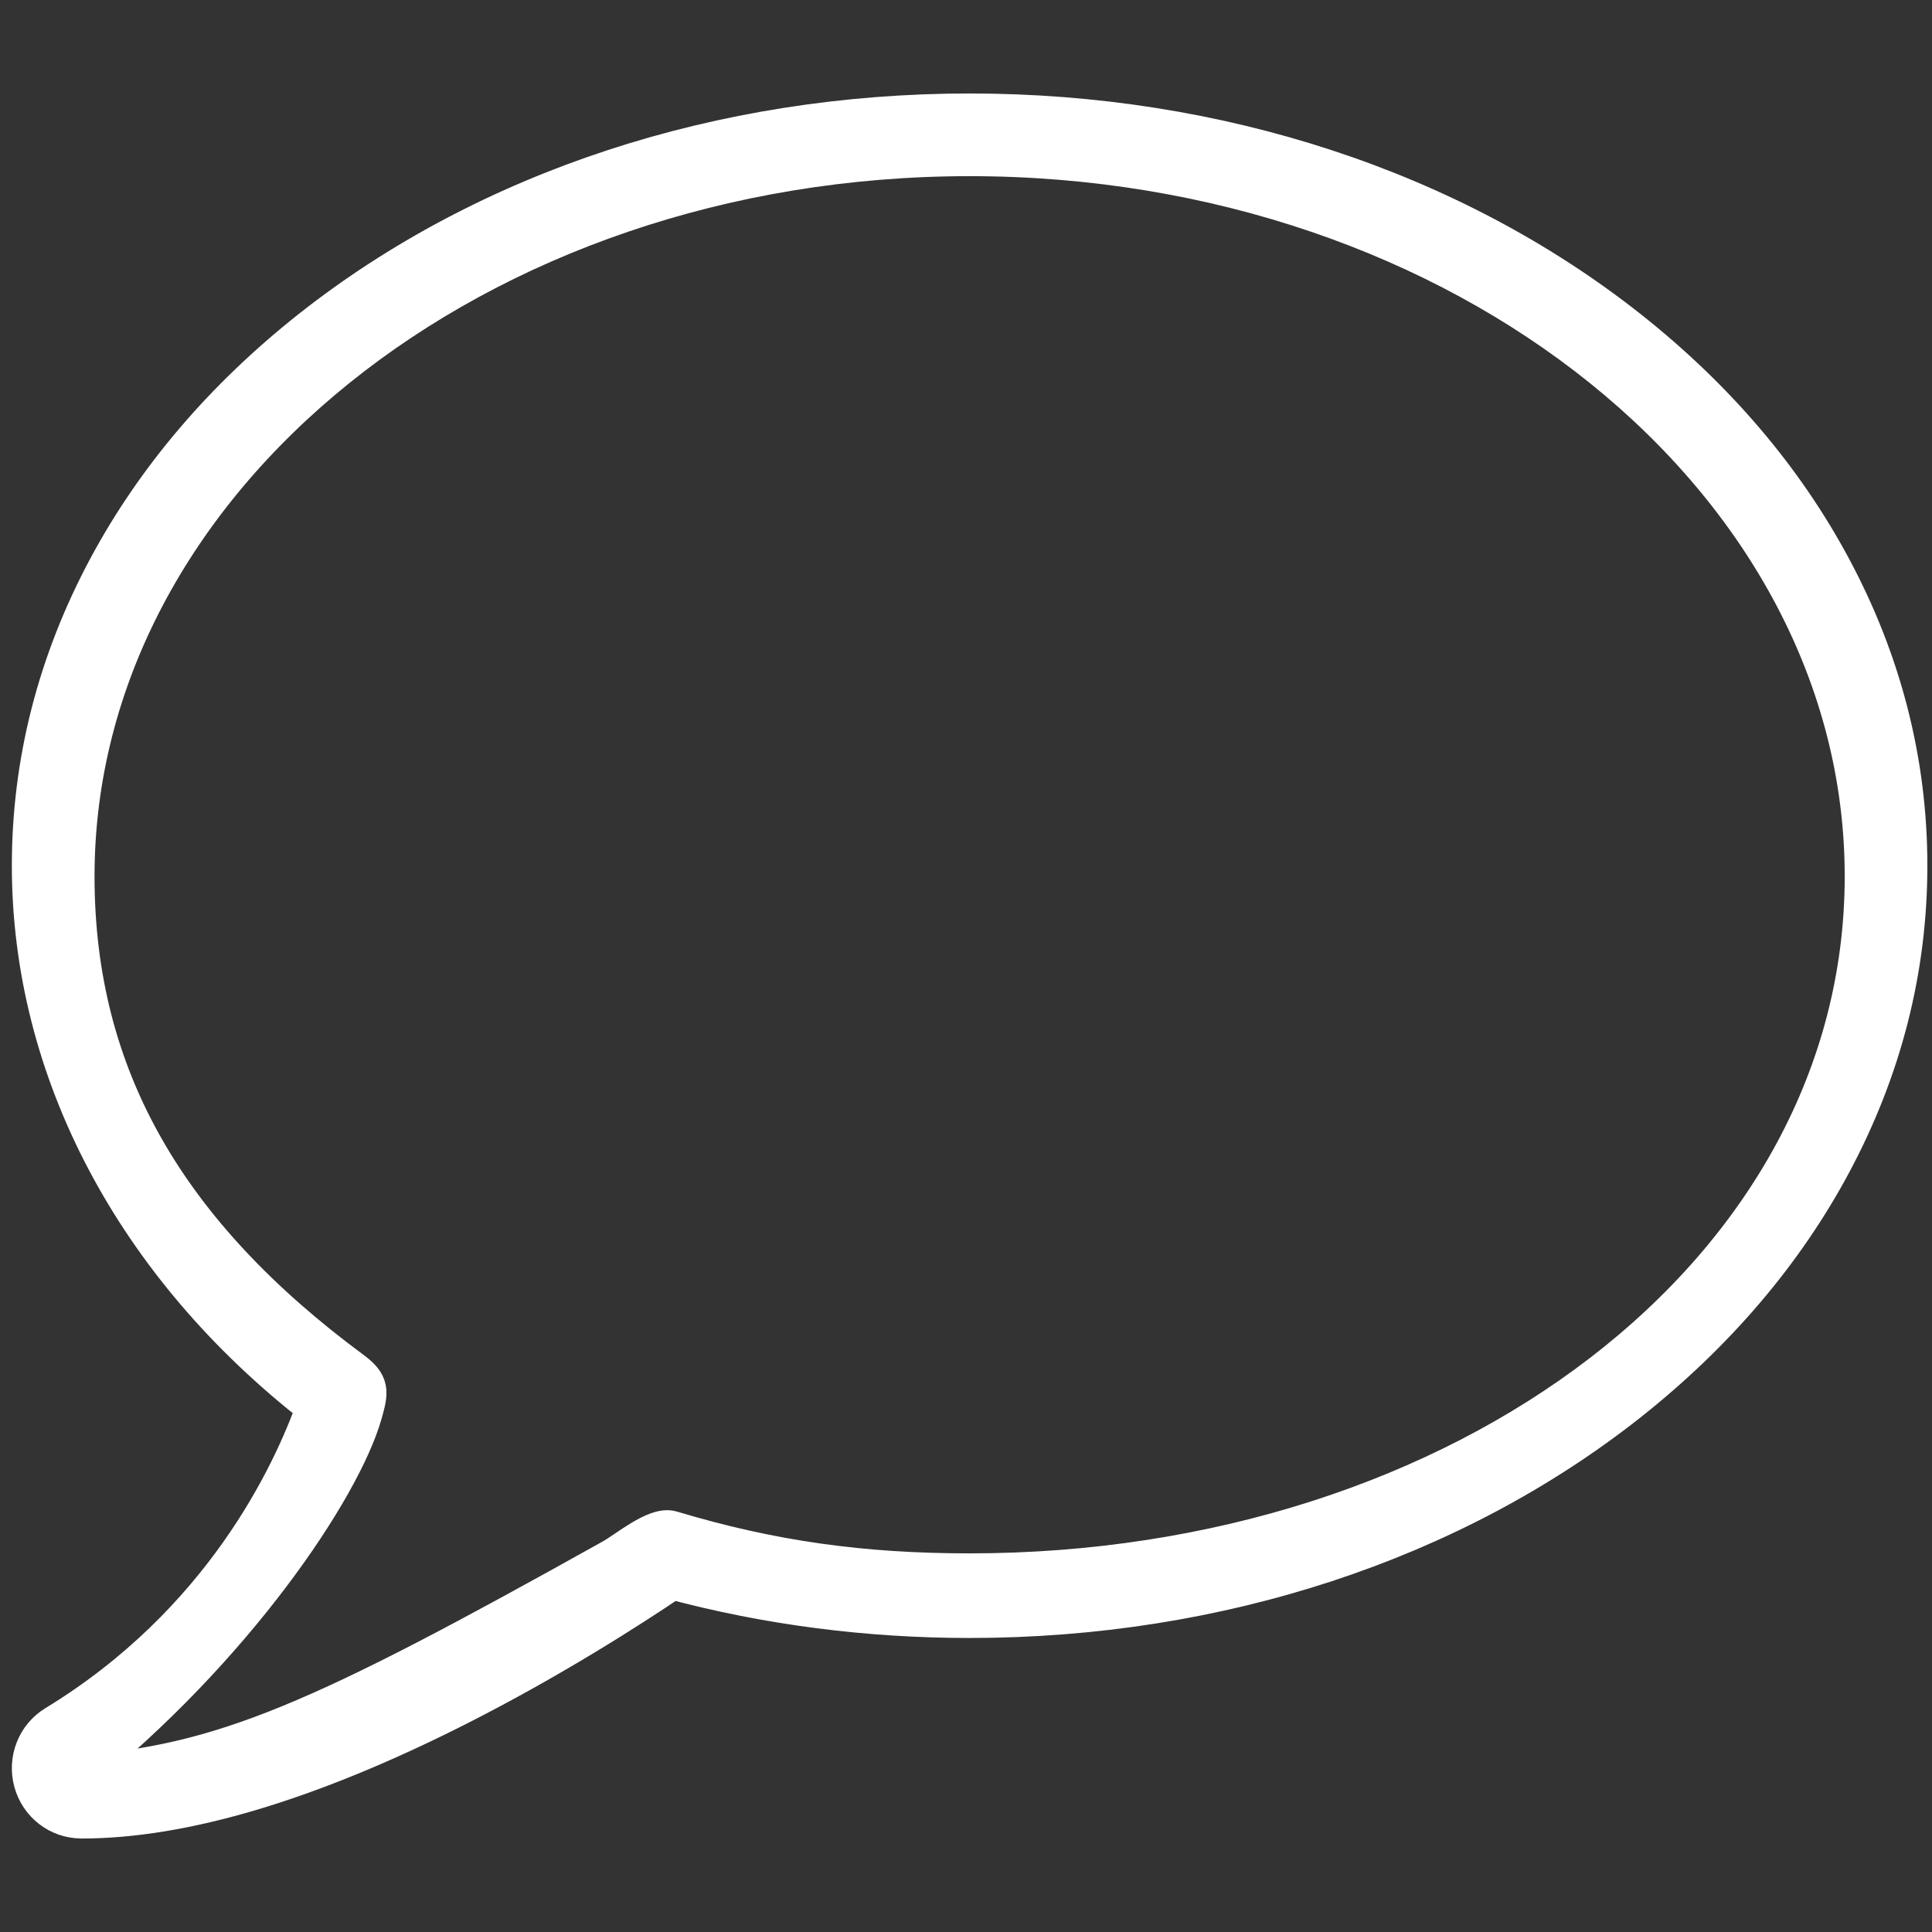 <?xml version="1.0" encoding="UTF-8" standalone="no"?>
<!DOCTYPE svg PUBLIC "-//W3C//DTD SVG 1.1//EN" "http://www.w3.org/Graphics/SVG/1.1/DTD/svg11.dtd">
<svg width="100%" height="100%" viewBox="0 0 48 48" version="1.1" xmlns="http://www.w3.org/2000/svg" xmlns:xlink="http://www.w3.org/1999/xlink" xml:space="preserve" xmlns:serif="http://www.serif.com/" style="fill-rule:evenodd;clip-rule:evenodd;stroke-linejoin:round;stroke-miterlimit:2;">
    <rect x="0" y="0" width="48" height="48" fill="#333333" stroke="none"/>
    <g id="Shape" transform="matrix(1.059,0,0,1.059,0.792,2.82)">
        <path d="M1.158,39.998C0.637,39.998 0.181,39.645 0.042,39.134C-0.097,38.624 0.116,38.083 0.563,37.812C4.479,35.426 6.102,31.956 6.679,30.333C2.423,27.023 0,22.442 0,17.647C0,15.226 0.598,12.881 1.779,10.674C2.904,8.571 4.511,6.686 6.552,5.072C10.69,1.802 16.176,0 22,0C27.824,0 33.31,1.802 37.448,5.072C39.488,6.684 41.096,8.568 42.221,10.674C43.402,12.878 43.999,15.224 43.999,17.647C43.999,20.071 43.402,22.414 42.221,24.621C41.096,26.724 39.488,28.608 37.448,30.222C33.31,33.493 27.824,35.295 22,35.295C19.608,35.295 17.26,34.991 15.016,34.389C14.022,35.062 12.165,36.255 9.947,37.377C6.501,39.118 3.546,40 1.161,40L1.158,39.998ZM22,1C10.42,1 1,8.58 1,17.896C1,22.614 3.174,26.303 7.5,29.5C7.925,29.815 7.899,29.976 7.75,30.5C7.25,32.25 4.75,36 1,39C4.5,38.75 6.75,37.75 13.627,33.908C13.959,33.723 14.644,33.143 15,33.25C17.342,33.954 19.477,34.25 22,34.25C33.579,34.25 43,27.212 43,17.896C43,8.58 33.579,1 22,1Z" style="fill:white;fill-rule:nonzero;stroke:white;stroke-width:0.94px;"/>
    </g>
</svg>
